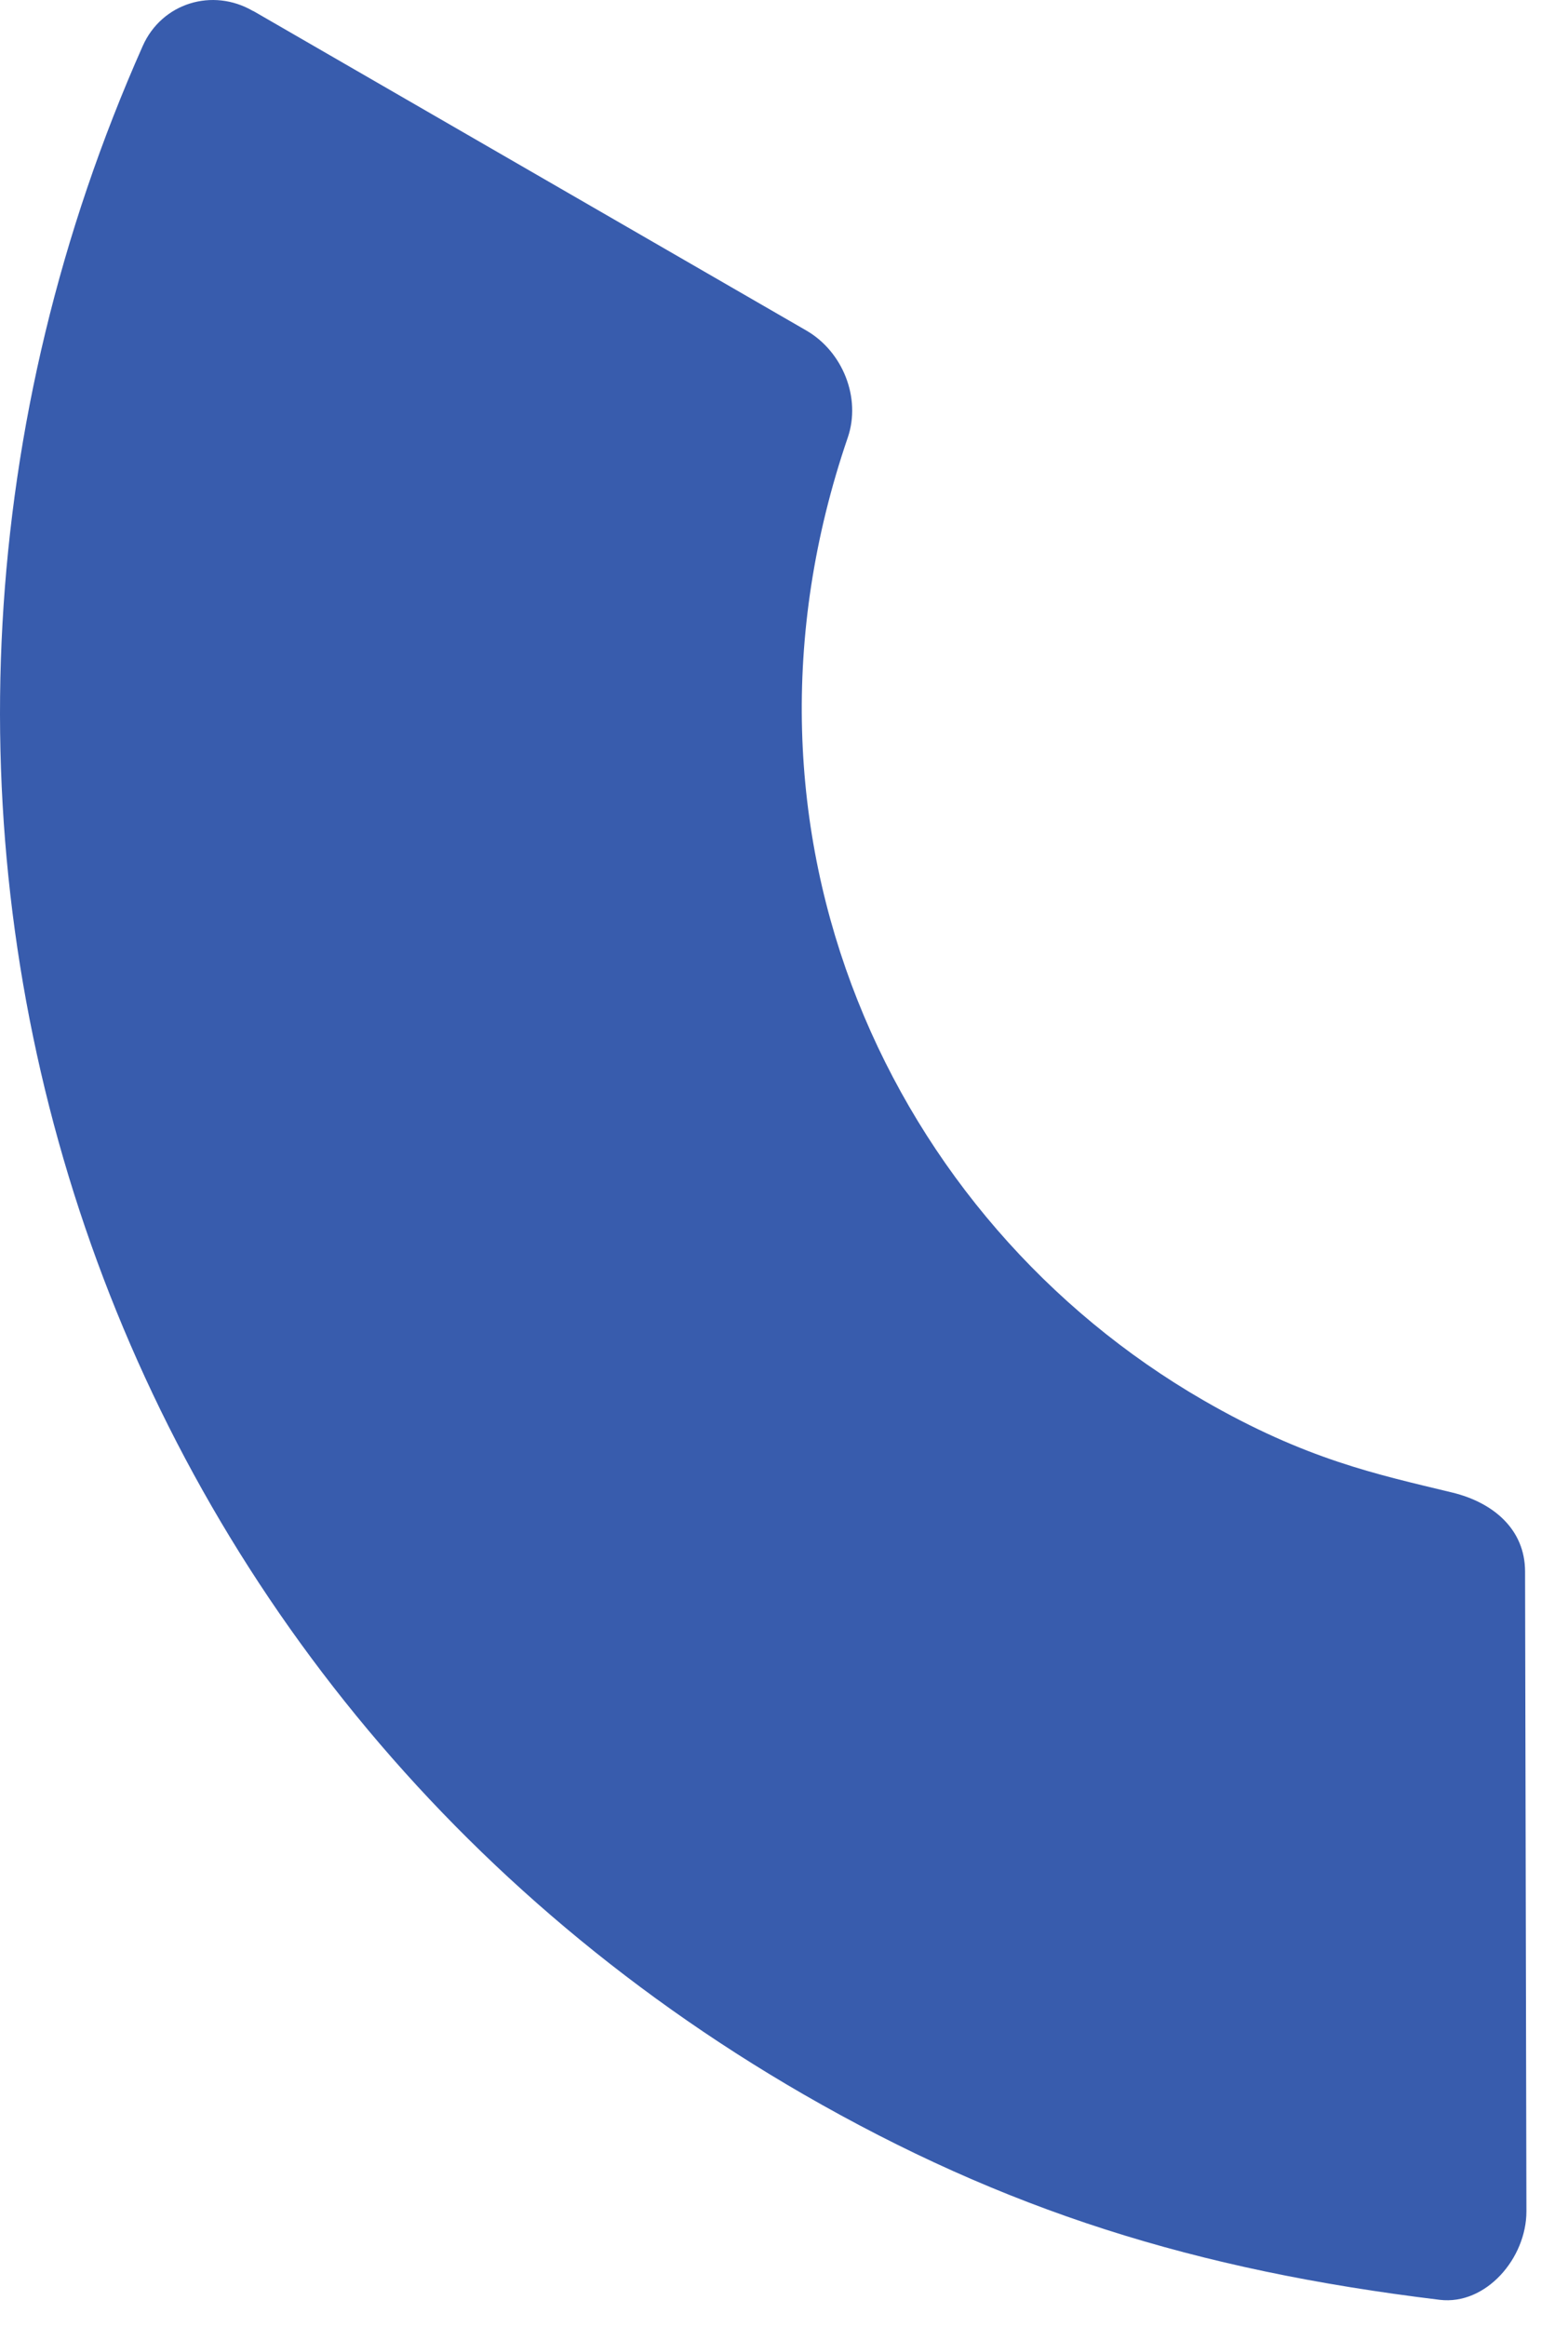 <?xml version="1.0" encoding="utf-8"?>
<svg xmlns="http://www.w3.org/2000/svg" fill="none" height="100%" overflow="visible" preserveAspectRatio="none" style="display: block;" viewBox="0 0 29 43" width="100%">
<path d="M4.684 0.203L14.915 6.109C15.587 6.499 15.93 7.354 15.679 8.087C13.163 15.432 16.488 22.547 22.258 25.877C24.158 26.973 25.465 27.244 26.863 27.582C27.622 27.767 28.206 28.264 28.206 29.042L28.231 40.865C28.231 41.73 27.483 42.601 26.628 42.499C22.104 41.951 18.579 40.844 14.854 38.698C1.344 30.897 -3.529 14.725 2.64 0.849C2.993 0.055 3.931 -0.232 4.679 0.203H4.684Z" fill="#385CAD" id="Vector"/>
</svg>